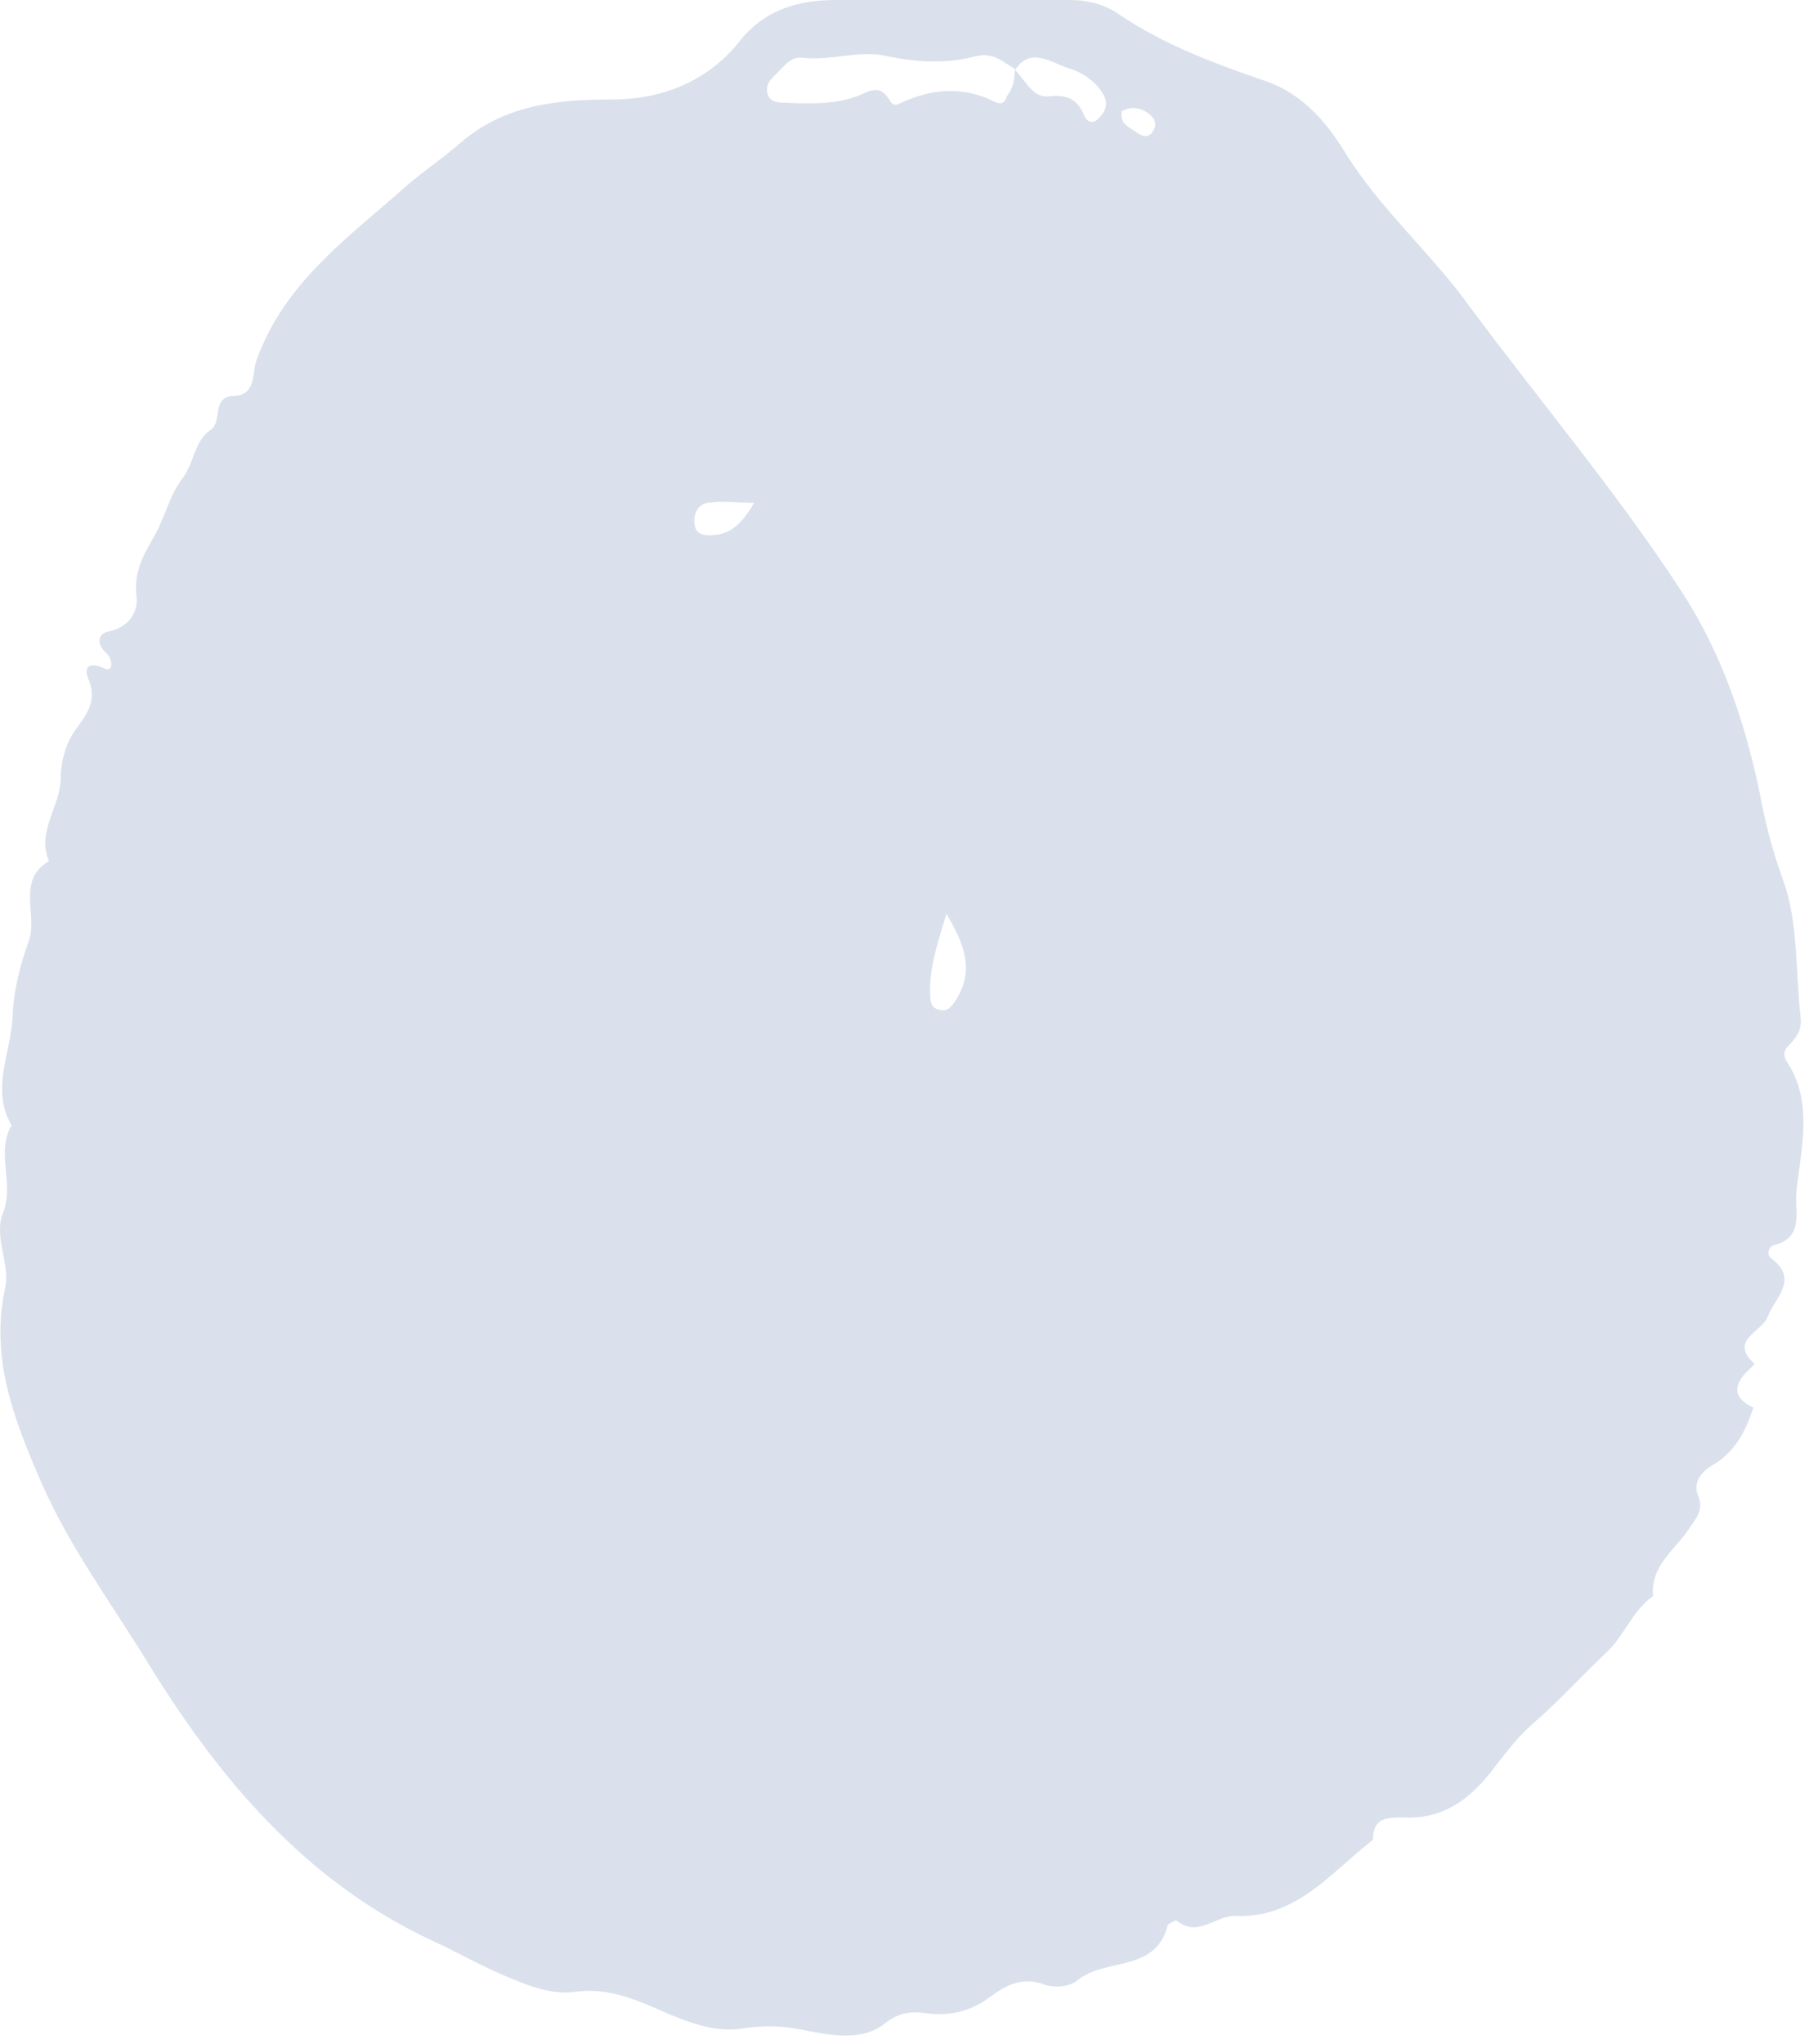 <svg xmlns="http://www.w3.org/2000/svg" width="54" height="61" viewBox="0 0 54 61" fill="none"><path d="M52.316 42.075C52.093 42.745 51.773 43.352 51.103 43.735C50.784 43.927 50.528 44.246 50.688 44.629C50.848 45.012 50.688 45.235 50.465 45.555C50.05 46.225 49.252 46.704 49.347 47.63C48.709 48.077 48.485 48.843 47.911 49.353C47.208 50.024 46.538 50.758 45.804 51.397C45.357 51.78 45.038 52.195 44.686 52.642C44.016 53.567 43.186 54.302 41.909 54.238C41.398 54.238 40.983 54.238 40.983 54.908C39.738 55.866 38.685 57.27 36.865 57.175C36.259 57.175 35.748 57.845 35.109 57.303C35.109 57.303 34.886 57.398 34.854 57.462C34.503 58.867 33.002 58.42 32.172 59.09C31.949 59.282 31.502 59.346 31.151 59.218C30.544 58.994 30.066 59.218 29.587 59.569C29.012 60.016 28.374 60.176 27.639 60.08C27.192 60.016 26.841 60.048 26.394 60.399C25.756 60.91 24.83 60.75 24.032 60.591C23.425 60.463 22.851 60.431 22.212 60.527C21.35 60.686 20.488 60.335 19.69 59.984C18.892 59.633 18.094 59.314 17.169 59.441C16.498 59.537 15.828 59.282 15.221 59.026C14.423 58.707 13.657 58.26 12.891 57.909C9.06 56.121 6.474 52.993 4.367 49.545C3.282 47.789 2.037 46.097 1.207 44.182C0.409 42.33 -0.294 40.543 0.153 38.436C0.313 37.733 -0.198 36.903 0.089 36.201C0.441 35.307 -0.134 34.413 0.345 33.583C-0.294 32.498 0.345 31.381 0.377 30.295C0.409 29.561 0.6 28.795 0.856 28.093C1.143 27.326 0.473 26.273 1.462 25.698C1.079 24.805 1.813 24.07 1.813 23.208C1.813 22.729 1.973 22.155 2.26 21.772C2.611 21.293 2.899 20.91 2.643 20.271C2.516 19.984 2.579 19.697 3.122 19.952C3.441 20.08 3.314 19.601 3.186 19.505C2.867 19.218 2.899 18.899 3.282 18.835C3.856 18.707 4.112 18.26 4.08 17.845C3.984 17.111 4.239 16.632 4.591 16.026C4.91 15.483 5.07 14.749 5.453 14.27C5.804 13.791 5.804 13.152 6.283 12.833C6.666 12.578 6.283 11.844 6.985 11.812C7.655 11.812 7.528 11.077 7.655 10.758C8.485 8.428 10.401 7.087 12.125 5.555C12.635 5.108 13.178 4.757 13.689 4.31C15.03 3.128 16.594 2.969 18.286 2.969C19.754 2.969 21.159 2.426 22.117 1.181C22.883 0.255 23.872 0 24.99 0C27.288 0 29.619 0 31.917 0C32.46 0 32.971 0.128 33.386 0.415C34.79 1.373 36.322 1.915 37.887 2.458C38.908 2.841 39.611 3.671 40.121 4.501C41.175 6.225 42.707 7.534 43.856 9.13C45.963 11.971 48.262 14.685 50.177 17.622C51.39 19.473 52.093 21.548 52.54 23.719C52.699 24.581 52.923 25.443 53.242 26.305C53.689 27.582 53.593 29.018 53.753 30.391C53.785 30.742 53.625 30.966 53.401 31.189C53.242 31.349 53.21 31.508 53.37 31.732C54.136 32.945 53.753 34.286 53.625 35.563C53.561 36.105 53.88 36.935 52.955 37.159C52.795 37.191 52.731 37.446 52.859 37.542C53.721 38.18 52.986 38.723 52.763 39.298C52.603 39.745 51.582 40 52.38 40.702C52.284 40.798 52.188 40.894 52.093 40.99C51.71 41.415 51.795 41.756 52.348 42.011L52.316 42.075ZM30.321 2.075C29.938 1.852 29.651 1.532 29.076 1.692C28.214 1.915 27.288 1.852 26.394 1.66C25.628 1.5 24.798 1.82 23.968 1.724C23.585 1.66 23.362 2.043 23.106 2.267C22.947 2.426 22.851 2.586 22.915 2.809C22.979 3.033 23.202 3.065 23.393 3.065C24.16 3.097 24.958 3.128 25.66 2.841C26.011 2.682 26.267 2.554 26.522 2.937C26.586 3.033 26.65 3.192 26.841 3.097C27.767 2.65 28.725 2.554 29.682 3.033C30.002 3.192 30.002 2.937 30.097 2.809C30.257 2.586 30.289 2.33 30.289 2.075C30.608 2.394 30.832 2.937 31.311 2.873C31.853 2.809 32.172 2.969 32.364 3.448C32.46 3.671 32.651 3.703 32.811 3.512C32.939 3.384 33.066 3.192 33.002 2.969C32.811 2.458 32.268 2.139 31.917 2.043C31.438 1.915 30.768 1.341 30.289 2.107L30.321 2.075ZM28.246 27.294C27.959 28.22 27.735 28.923 27.767 29.689C27.767 29.88 27.799 30.104 28.054 30.136C28.278 30.2 28.405 30.04 28.533 29.848C29.076 28.986 28.82 28.22 28.246 27.263V27.294ZM22.532 15.004C21.925 15.004 21.51 14.94 21.127 15.004C20.776 15.068 20.68 15.419 20.744 15.706C20.808 15.994 21.127 15.994 21.382 15.962C21.861 15.898 22.18 15.579 22.532 14.972V15.004ZM33.481 3.384C33.449 3.703 33.705 3.799 33.896 3.927C34.056 4.054 34.279 4.15 34.407 3.927C34.599 3.671 34.407 3.448 34.184 3.32C33.96 3.192 33.705 3.192 33.481 3.32V3.384Z" fill="#DAE1EC"></path></svg>